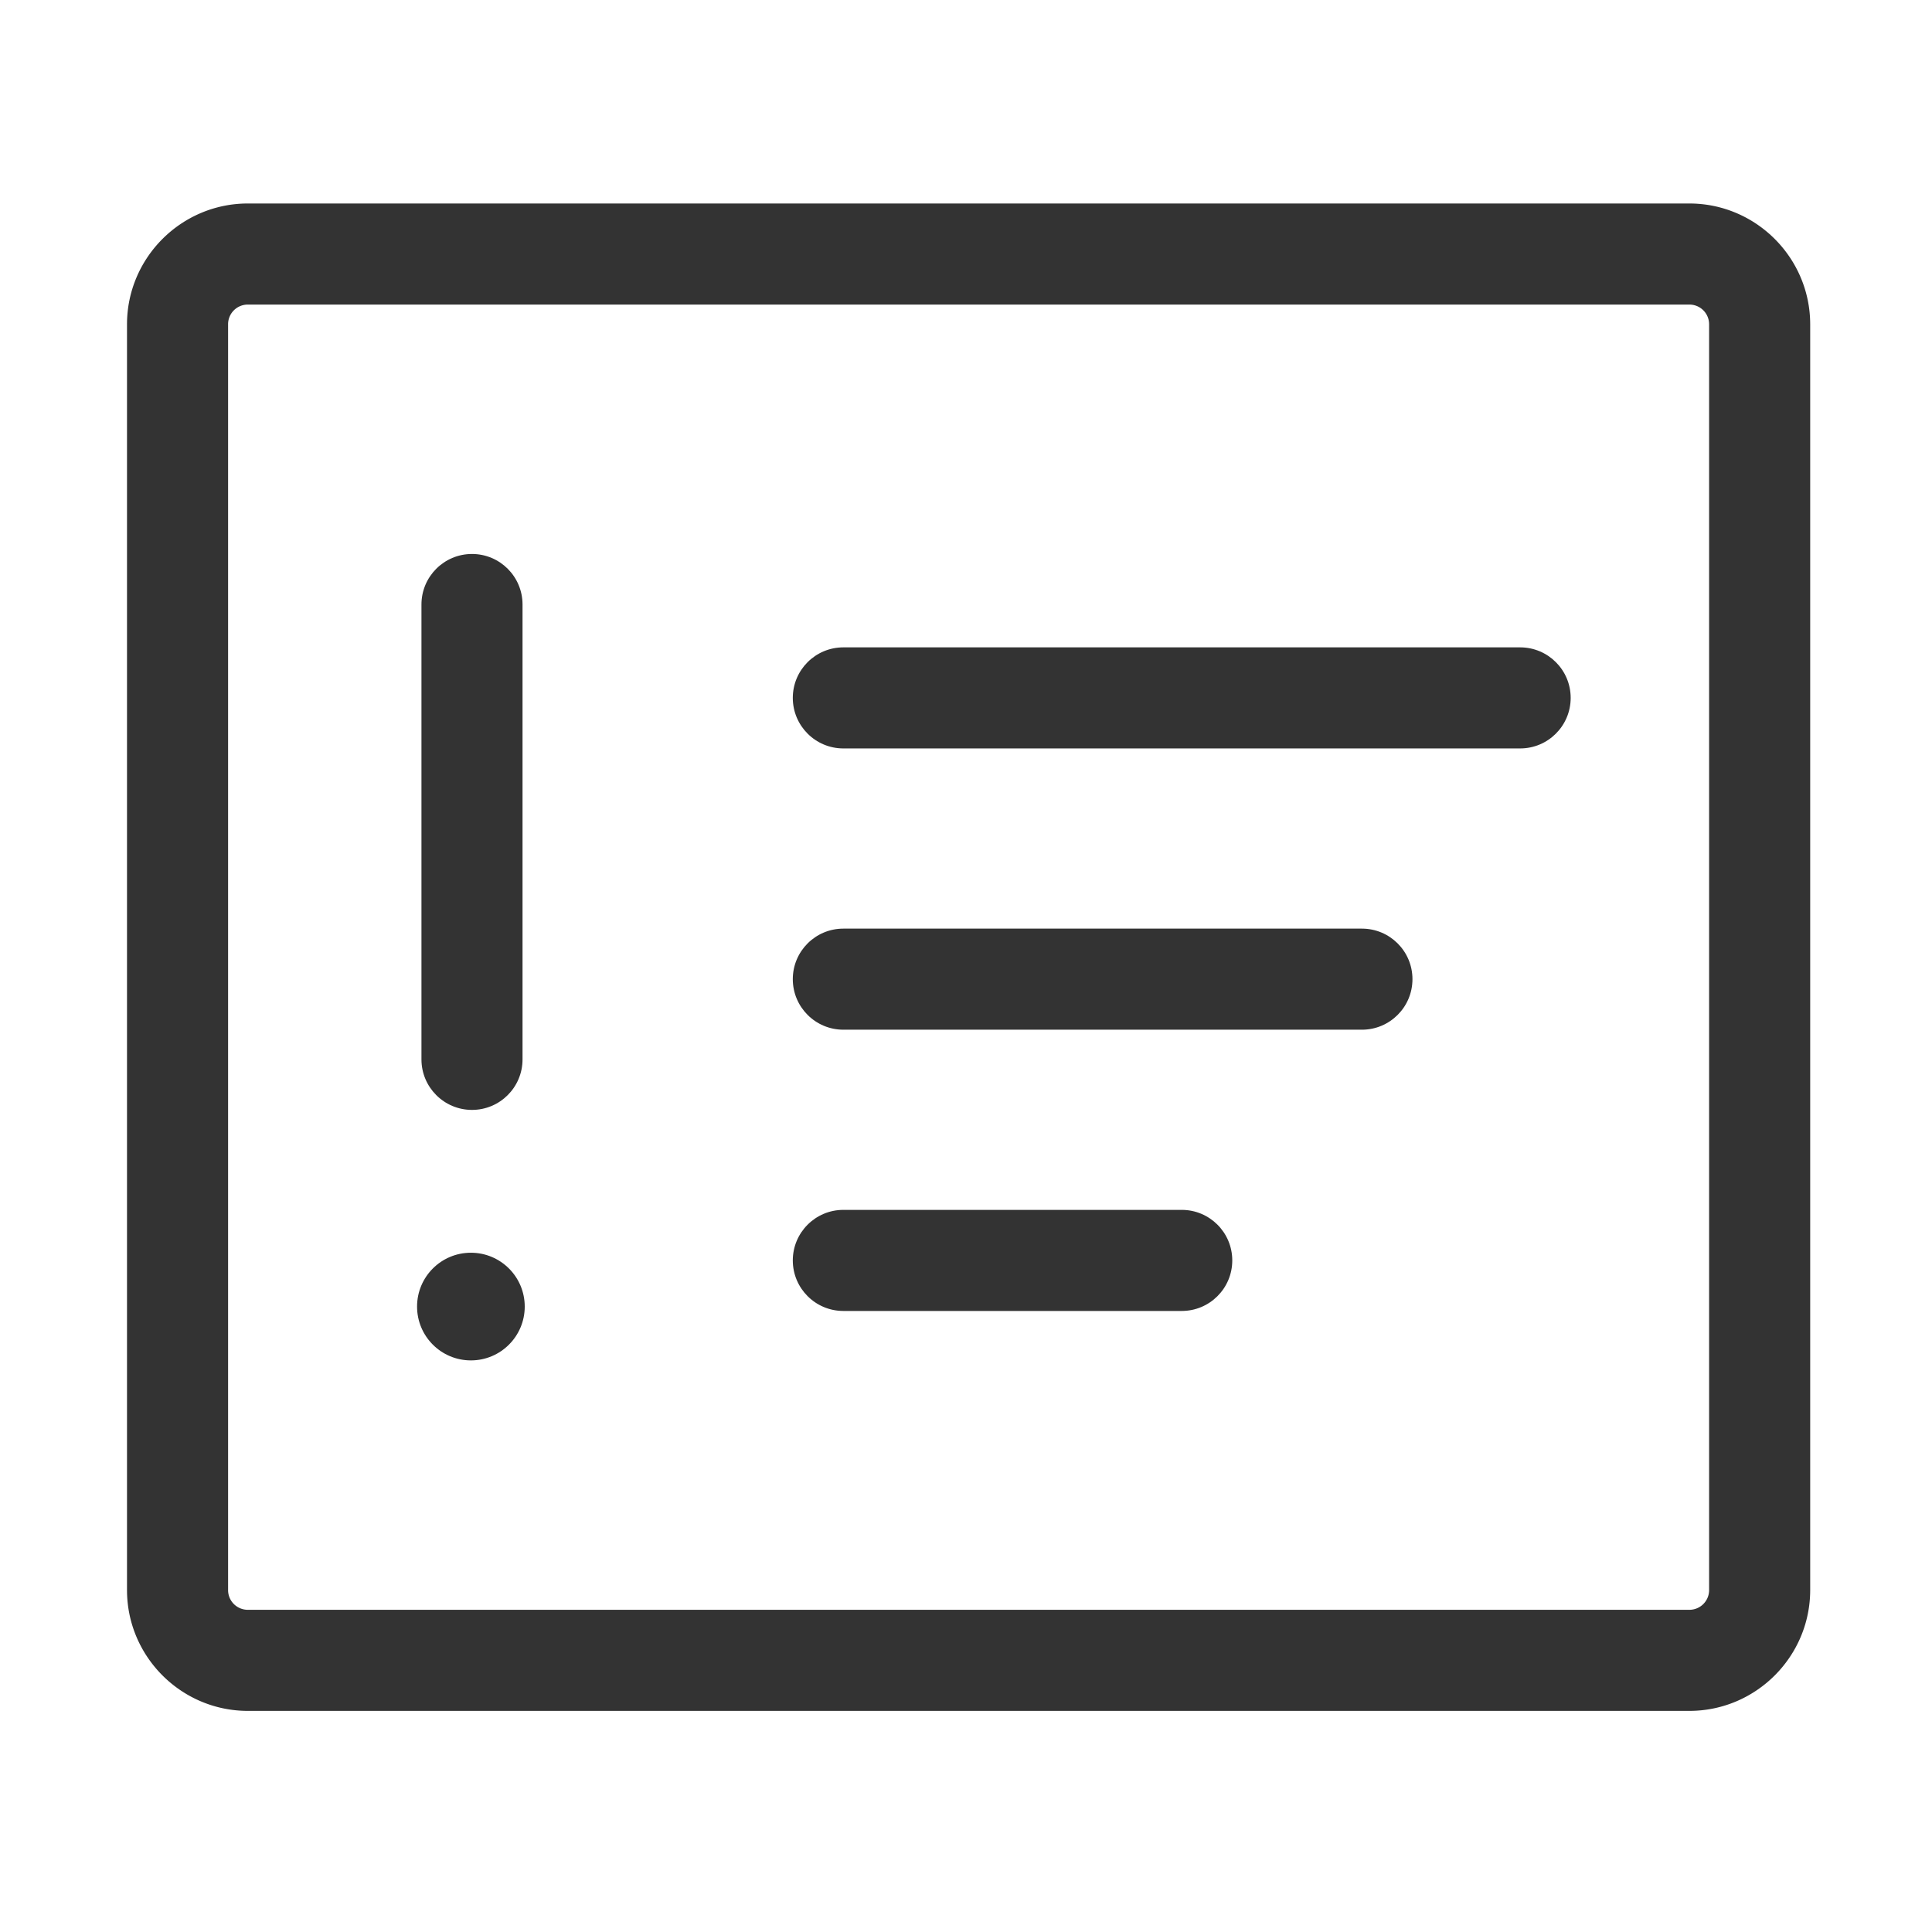 <svg class="icon" style="width: 1em;height: 1em;vertical-align: middle;fill: currentColor;overflow: hidden;" viewBox="0 0 1024 1024" version="1.1" xmlns="http://www.w3.org/2000/svg" p-id="6456"><path d="M895.381 107.855H131.372c-35.286 0-64.056 28.769-64.056 64.056v670.838c0 35.286 28.769 64.056 64.056 64.056h764.009c35.286 0 64.056-28.769 64.056-64.056v-670.839c0.001-35.286-28.769-64.055-64.055-64.055z m10.481 734.892a10.436 10.436 0 0 1-10.481 10.481H131.372a10.436 10.436 0 0 1-10.481-10.481V171.91a10.436 10.436 0 0 1 10.481-10.481h764.009a10.436 10.436 0 0 1 10.481 10.481v670.838z" fill="#333333" p-id="6457"></path><path d="M805.701 343.117H446.992c-14.791 0-26.791 11.993-26.791 26.784 0 14.791 12 26.784 26.791 26.784h358.708c14.791 0 26.791-11.993 26.791-26.784 0.001-14.791-11.999-26.784-26.79-26.784z m-83.851 149.072H446.992c-14.791 0-26.791 11.993-26.791 26.784 0 14.793 12 26.791 26.791 26.791h274.858c14.791 0 26.784-11.998 26.784-26.791 0-14.792-11.993-26.784-26.784-26.784z m-95.503 149.071h-179.355c-14.791 0-26.791 12-26.791 26.791s12 26.784 26.791 26.784h179.354c14.791 0 26.784-11.993 26.784-26.784 0.001-14.791-11.992-26.791-26.783-26.791zM221.053 692.51c0 15.758 12.772 28.53 28.53 28.53s28.537-12.772 28.537-28.53c0-15.765-12.779-28.537-28.537-28.537s-28.53 12.772-28.53 28.537zM250.169 588.272c14.791 0 26.784-11.993 26.784-26.784V320.403c0-14.791-11.993-26.784-26.784-26.784-14.793 0-26.791 11.993-26.791 26.784v241.085c-0.001 14.791 11.998 26.784 26.791 26.784z" fill="#333333" p-id="6458"></path></svg>